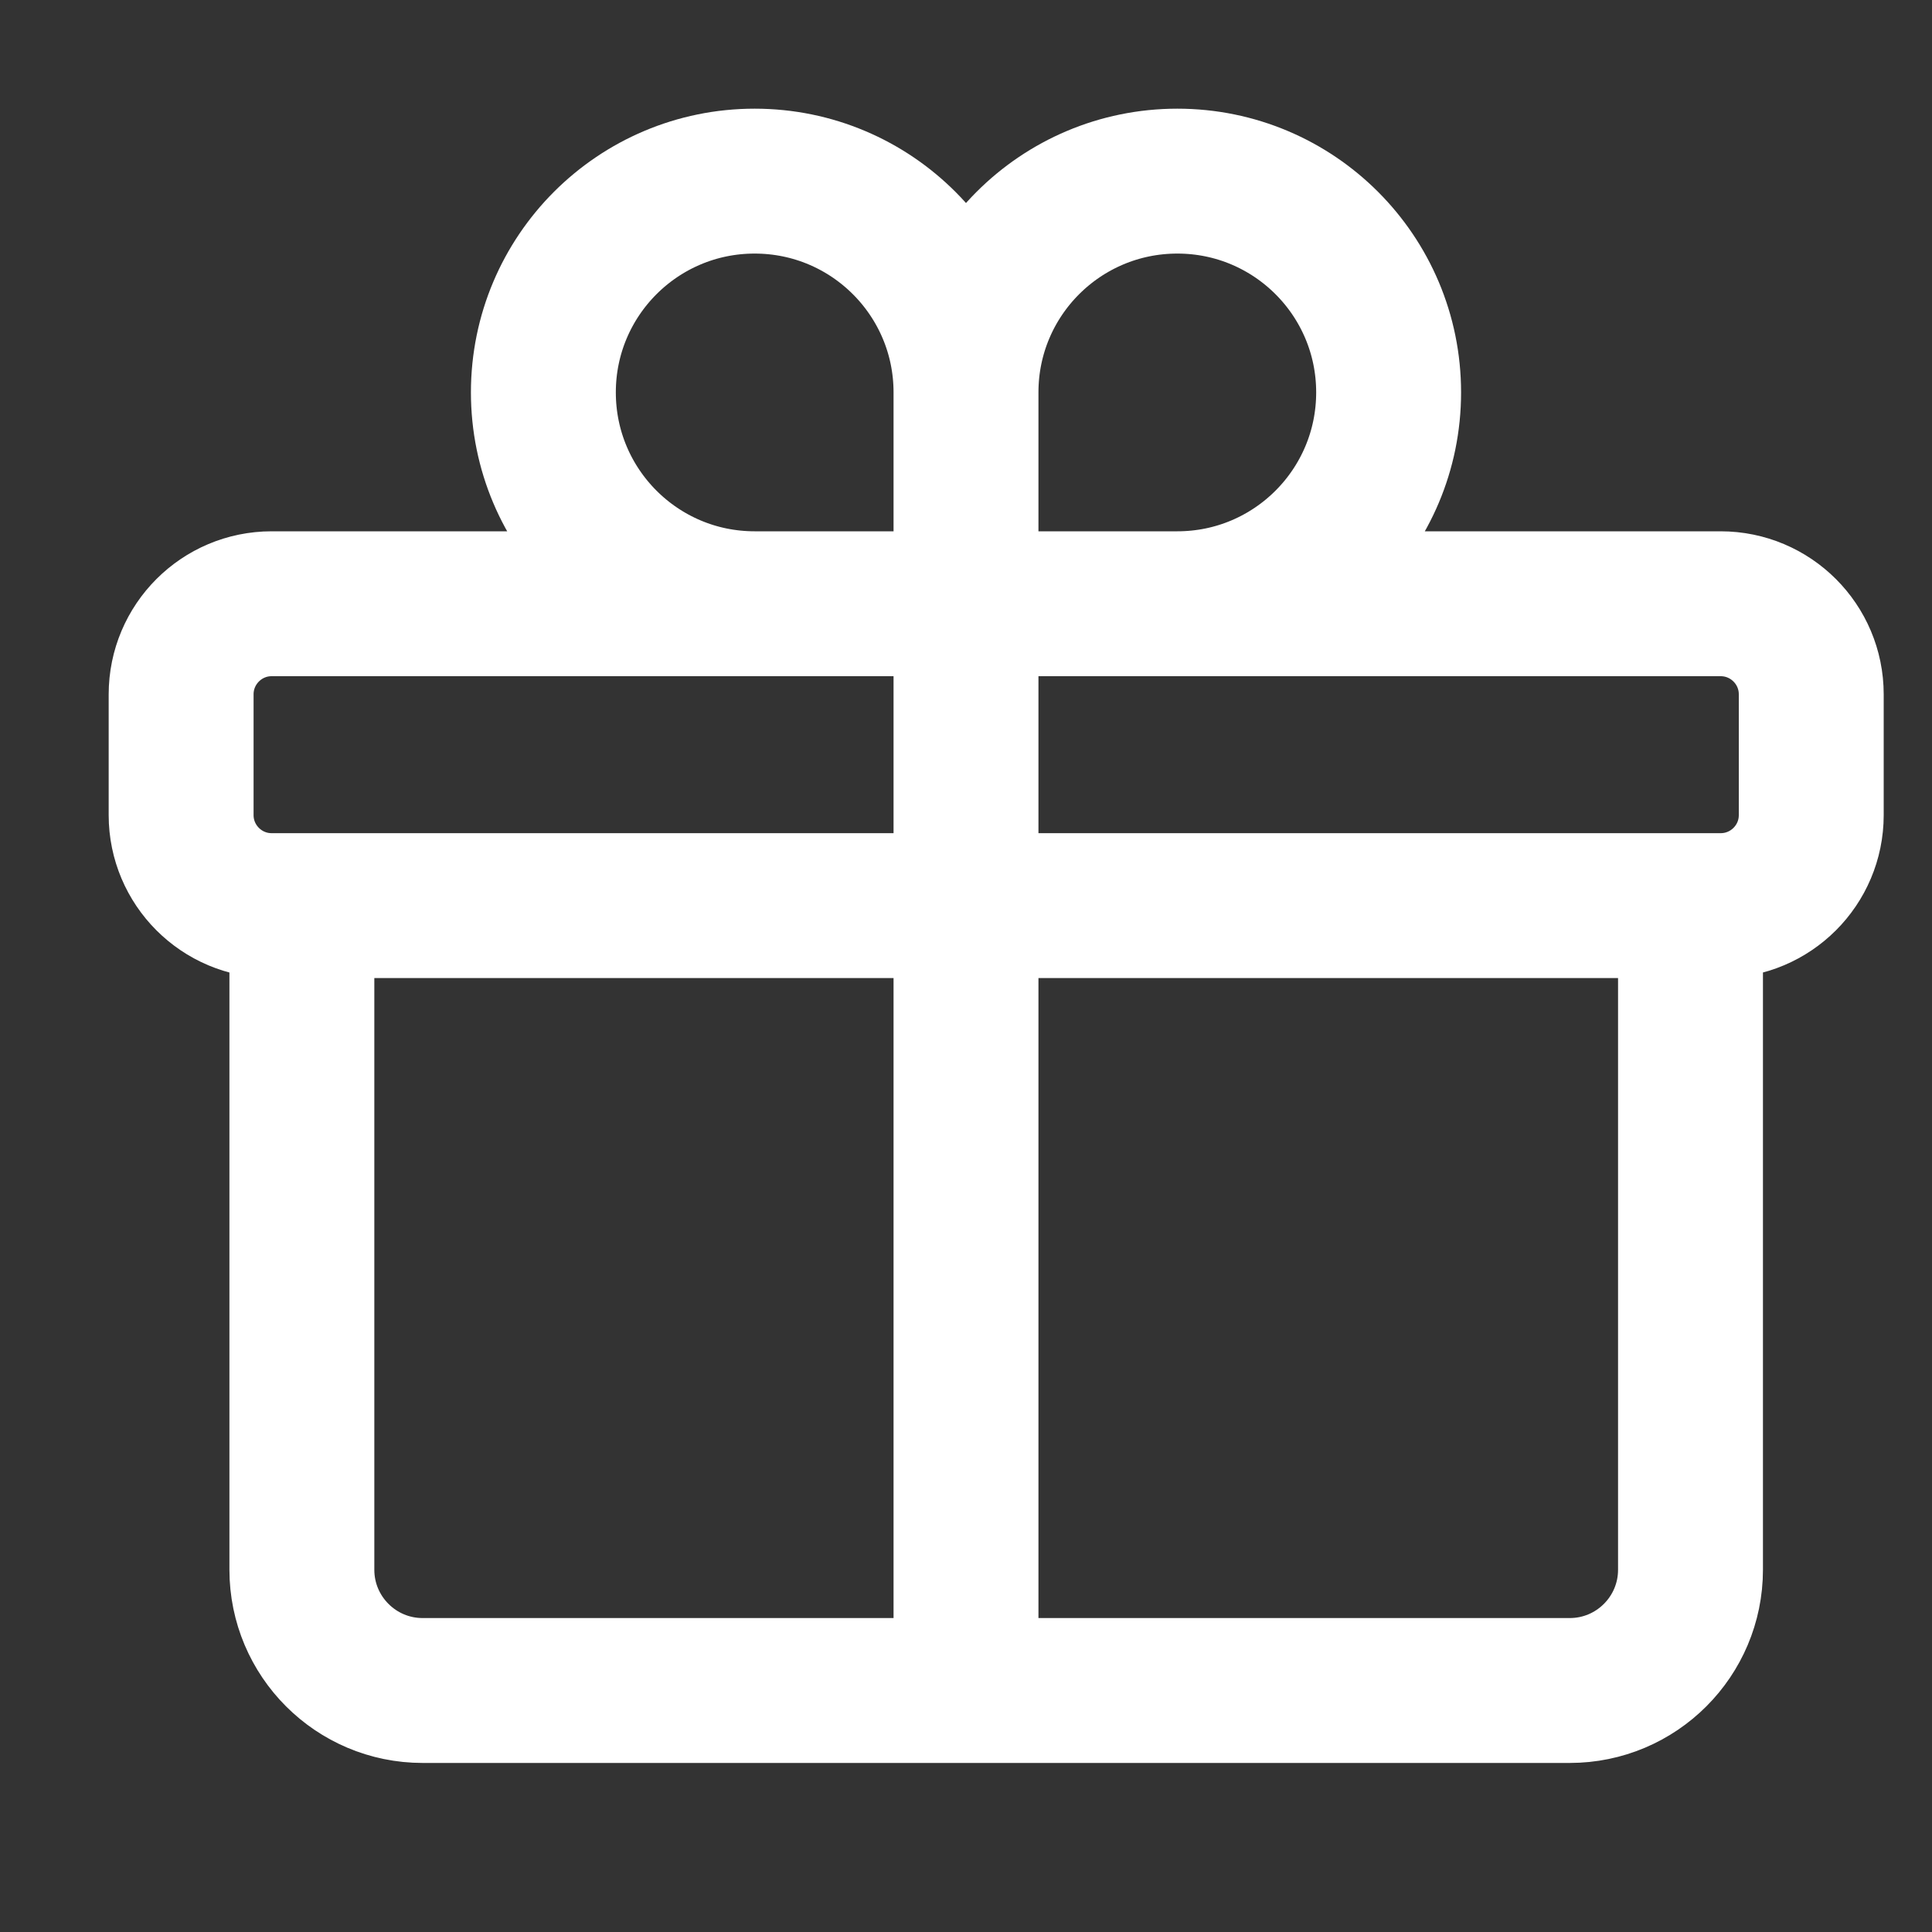 <svg width="20" height="20" viewBox="0 0 20 20" fill="none" xmlns="http://www.w3.org/2000/svg">
<rect x="0" y="0" width="20" height="20" fill="#333333" stroke="none"/>
<path d="M17.5 9.375V16.25C17.5 16.94 16.94 17.5 16.25 17.5H4.375C3.685 17.5 3.125 16.94 3.125 16.25V9.375M10 4.062C10 2.854 9.021 1.875 7.812 1.875C6.604 1.875 5.625 2.854 5.625 4.062C5.625 5.271 6.604 6.25 7.812 6.25C8.425 6.25 10 6.25 10 6.25M10 4.062C10 4.659 10 6.25 10 6.25M10 4.062C10 2.854 10.979 1.875 12.188 1.875C13.396 1.875 14.375 2.854 14.375 4.062C14.375 5.271 13.396 6.25 12.188 6.25C11.575 6.25 10 6.25 10 6.25M10 6.25V17.5M2.812 9.375H17.812C18.33 9.375 18.75 8.955 18.75 8.438V7.188C18.75 6.67 18.33 6.25 17.812 6.25H2.812C2.295 6.25 1.875 6.67 1.875 7.188V8.438C1.875 8.955 2.295 9.375 2.812 9.375Z" stroke="white" stroke-width="1.5" stroke-linecap="round" stroke-linejoin="round"/>
</svg>
